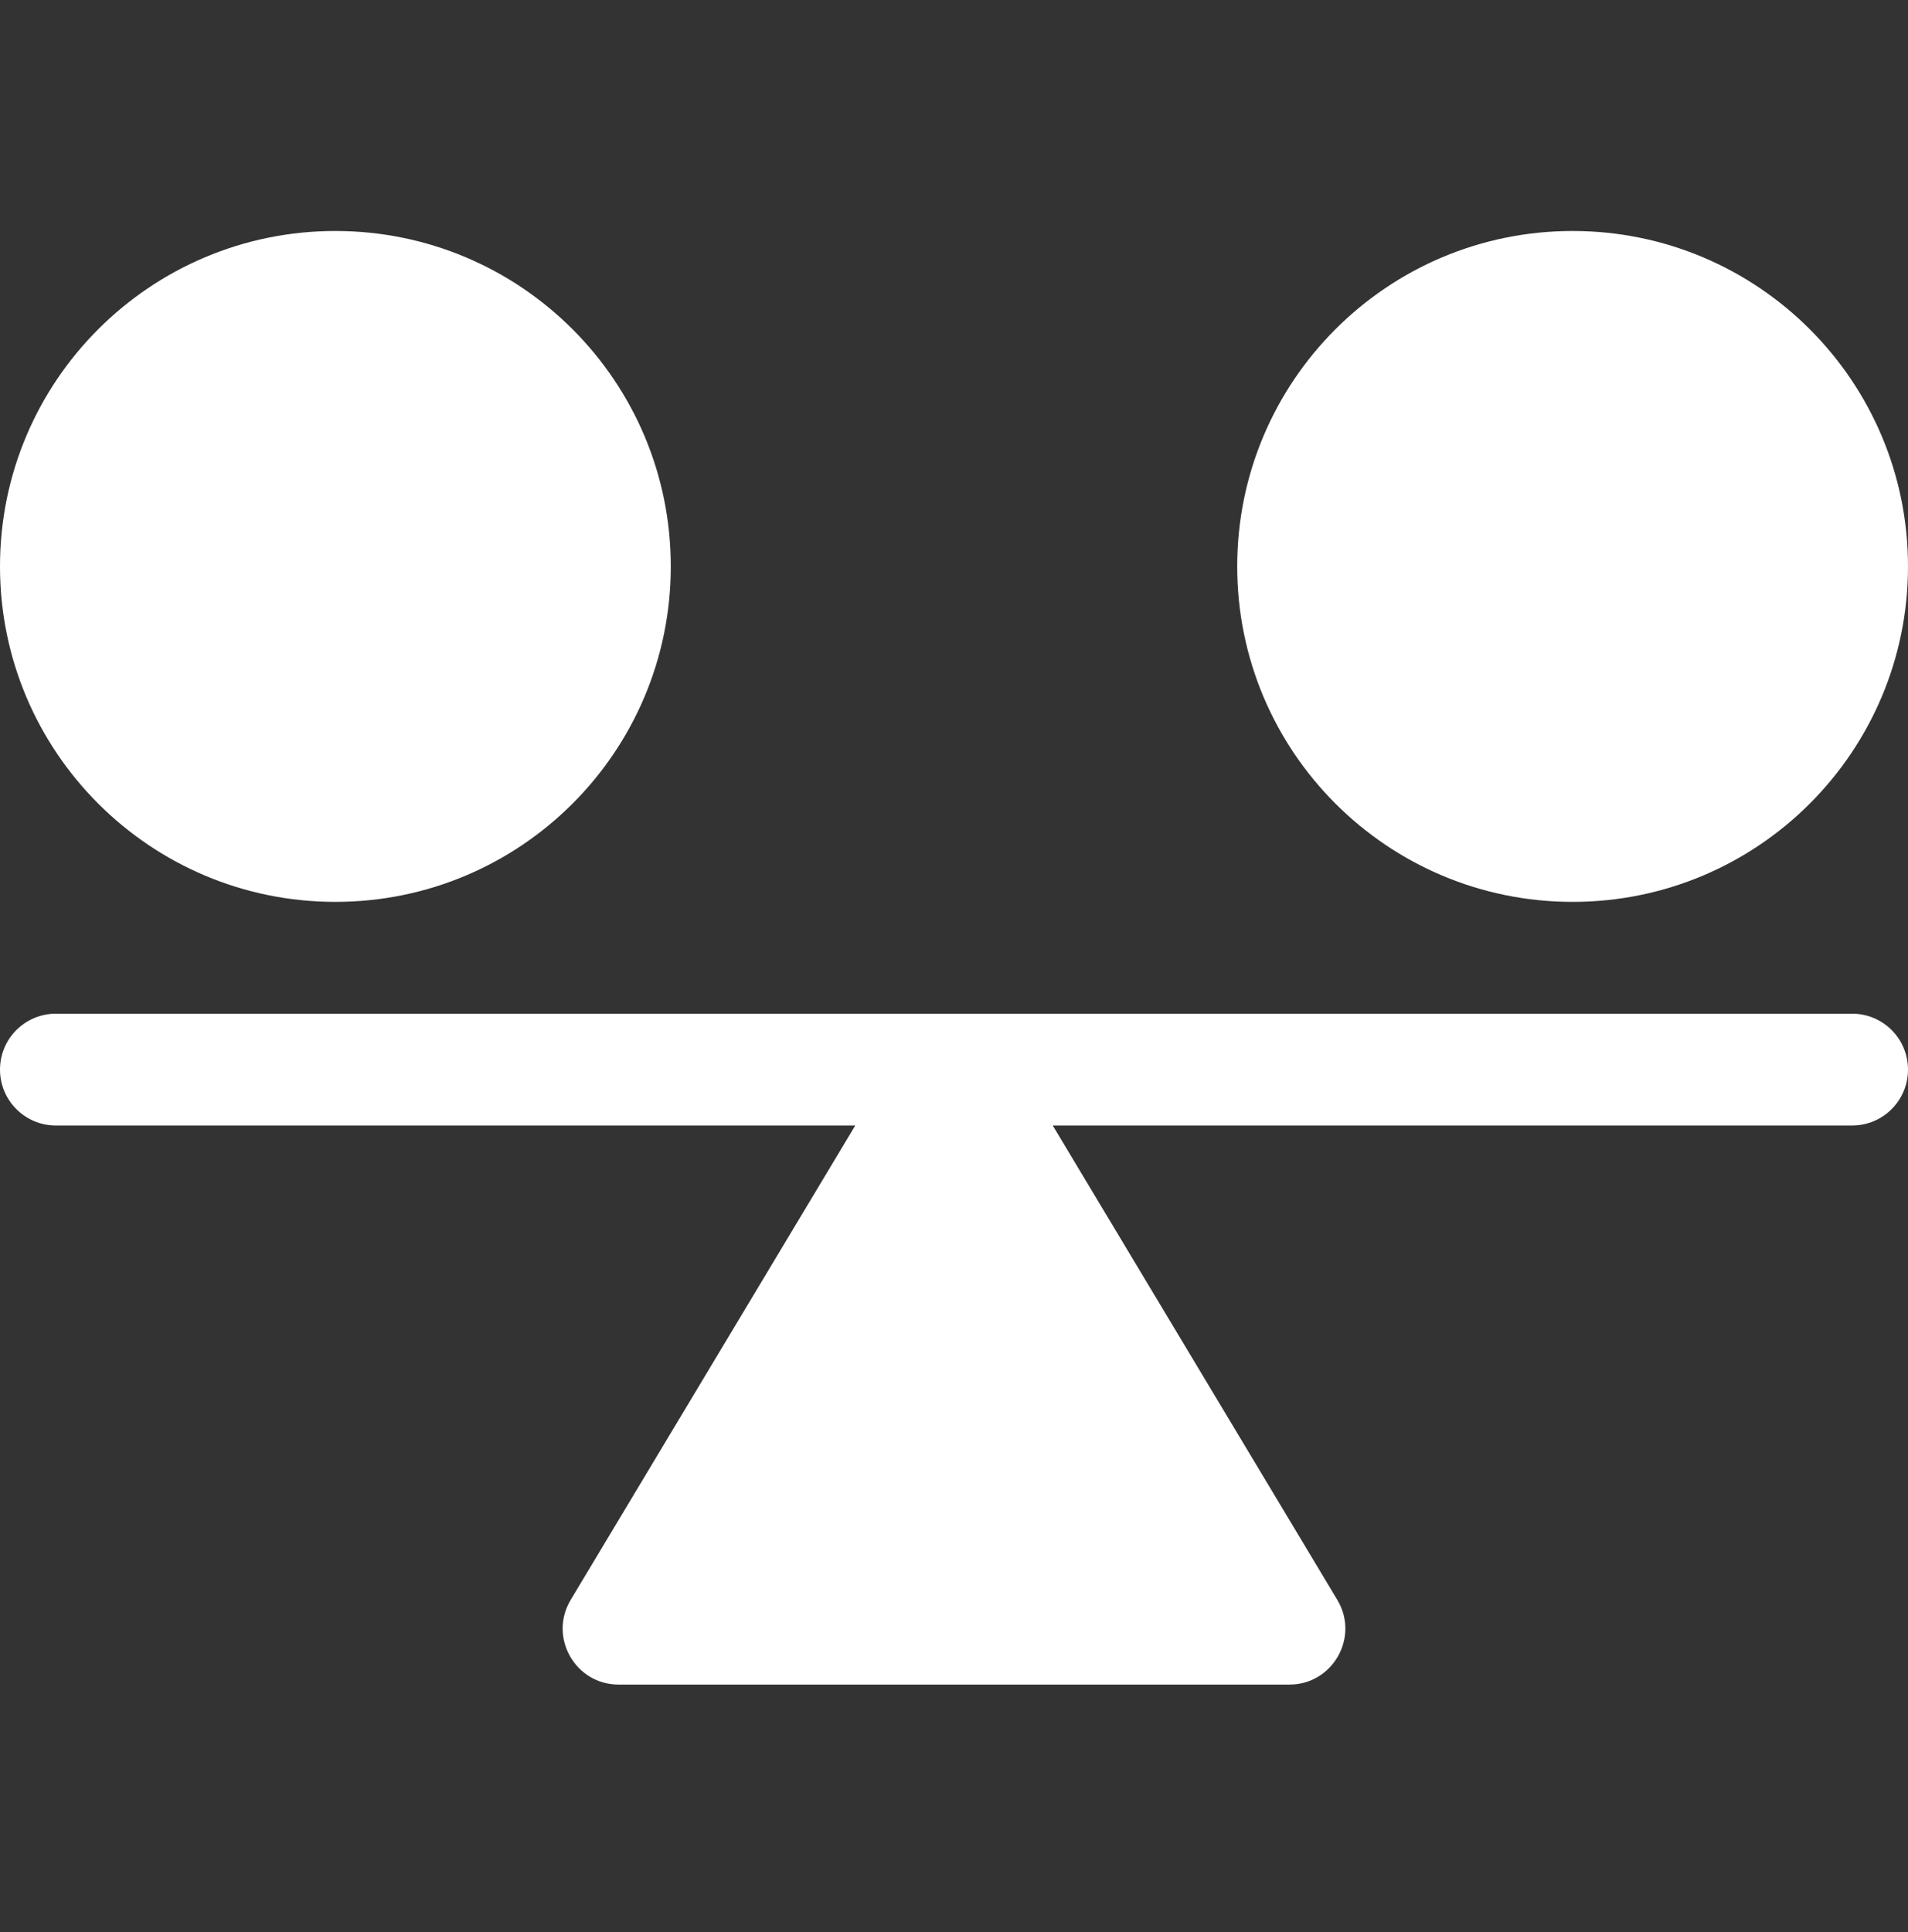<svg width="80" height="81" viewBox="0 0 80 81" fill="none" xmlns="http://www.w3.org/2000/svg">
<rect x="0" y="0" width="80" height="81" fill="#333333" stroke="none"/>
<path d="M77.656 42.495H2.344C1.048 42.495 0 43.543 0 44.839C0 46.134 1.048 47.183 2.344 47.183H35.86L23.928 67.07C22.991 68.633 24.119 70.62 25.938 70.62H54.062C55.878 70.62 57.011 68.636 56.072 67.07L44.14 47.183H77.656C78.952 47.183 80 46.134 80 44.839C80 43.543 78.952 42.495 77.656 42.495Z" fill="white"/>
<path d="M14.062 37.808C21.829 37.808 28.125 31.512 28.125 23.745C28.125 15.979 21.829 9.683 14.062 9.683C6.296 9.683 0 15.979 0 23.745C0 31.512 6.296 37.808 14.062 37.808Z" fill="white"/>
<path d="M65.938 37.808C73.704 37.808 80 31.512 80 23.745C80 15.979 73.704 9.683 65.938 9.683C58.171 9.683 51.875 15.979 51.875 23.745C51.875 31.512 58.171 37.808 65.938 37.808Z" fill="white"/>
</svg>
